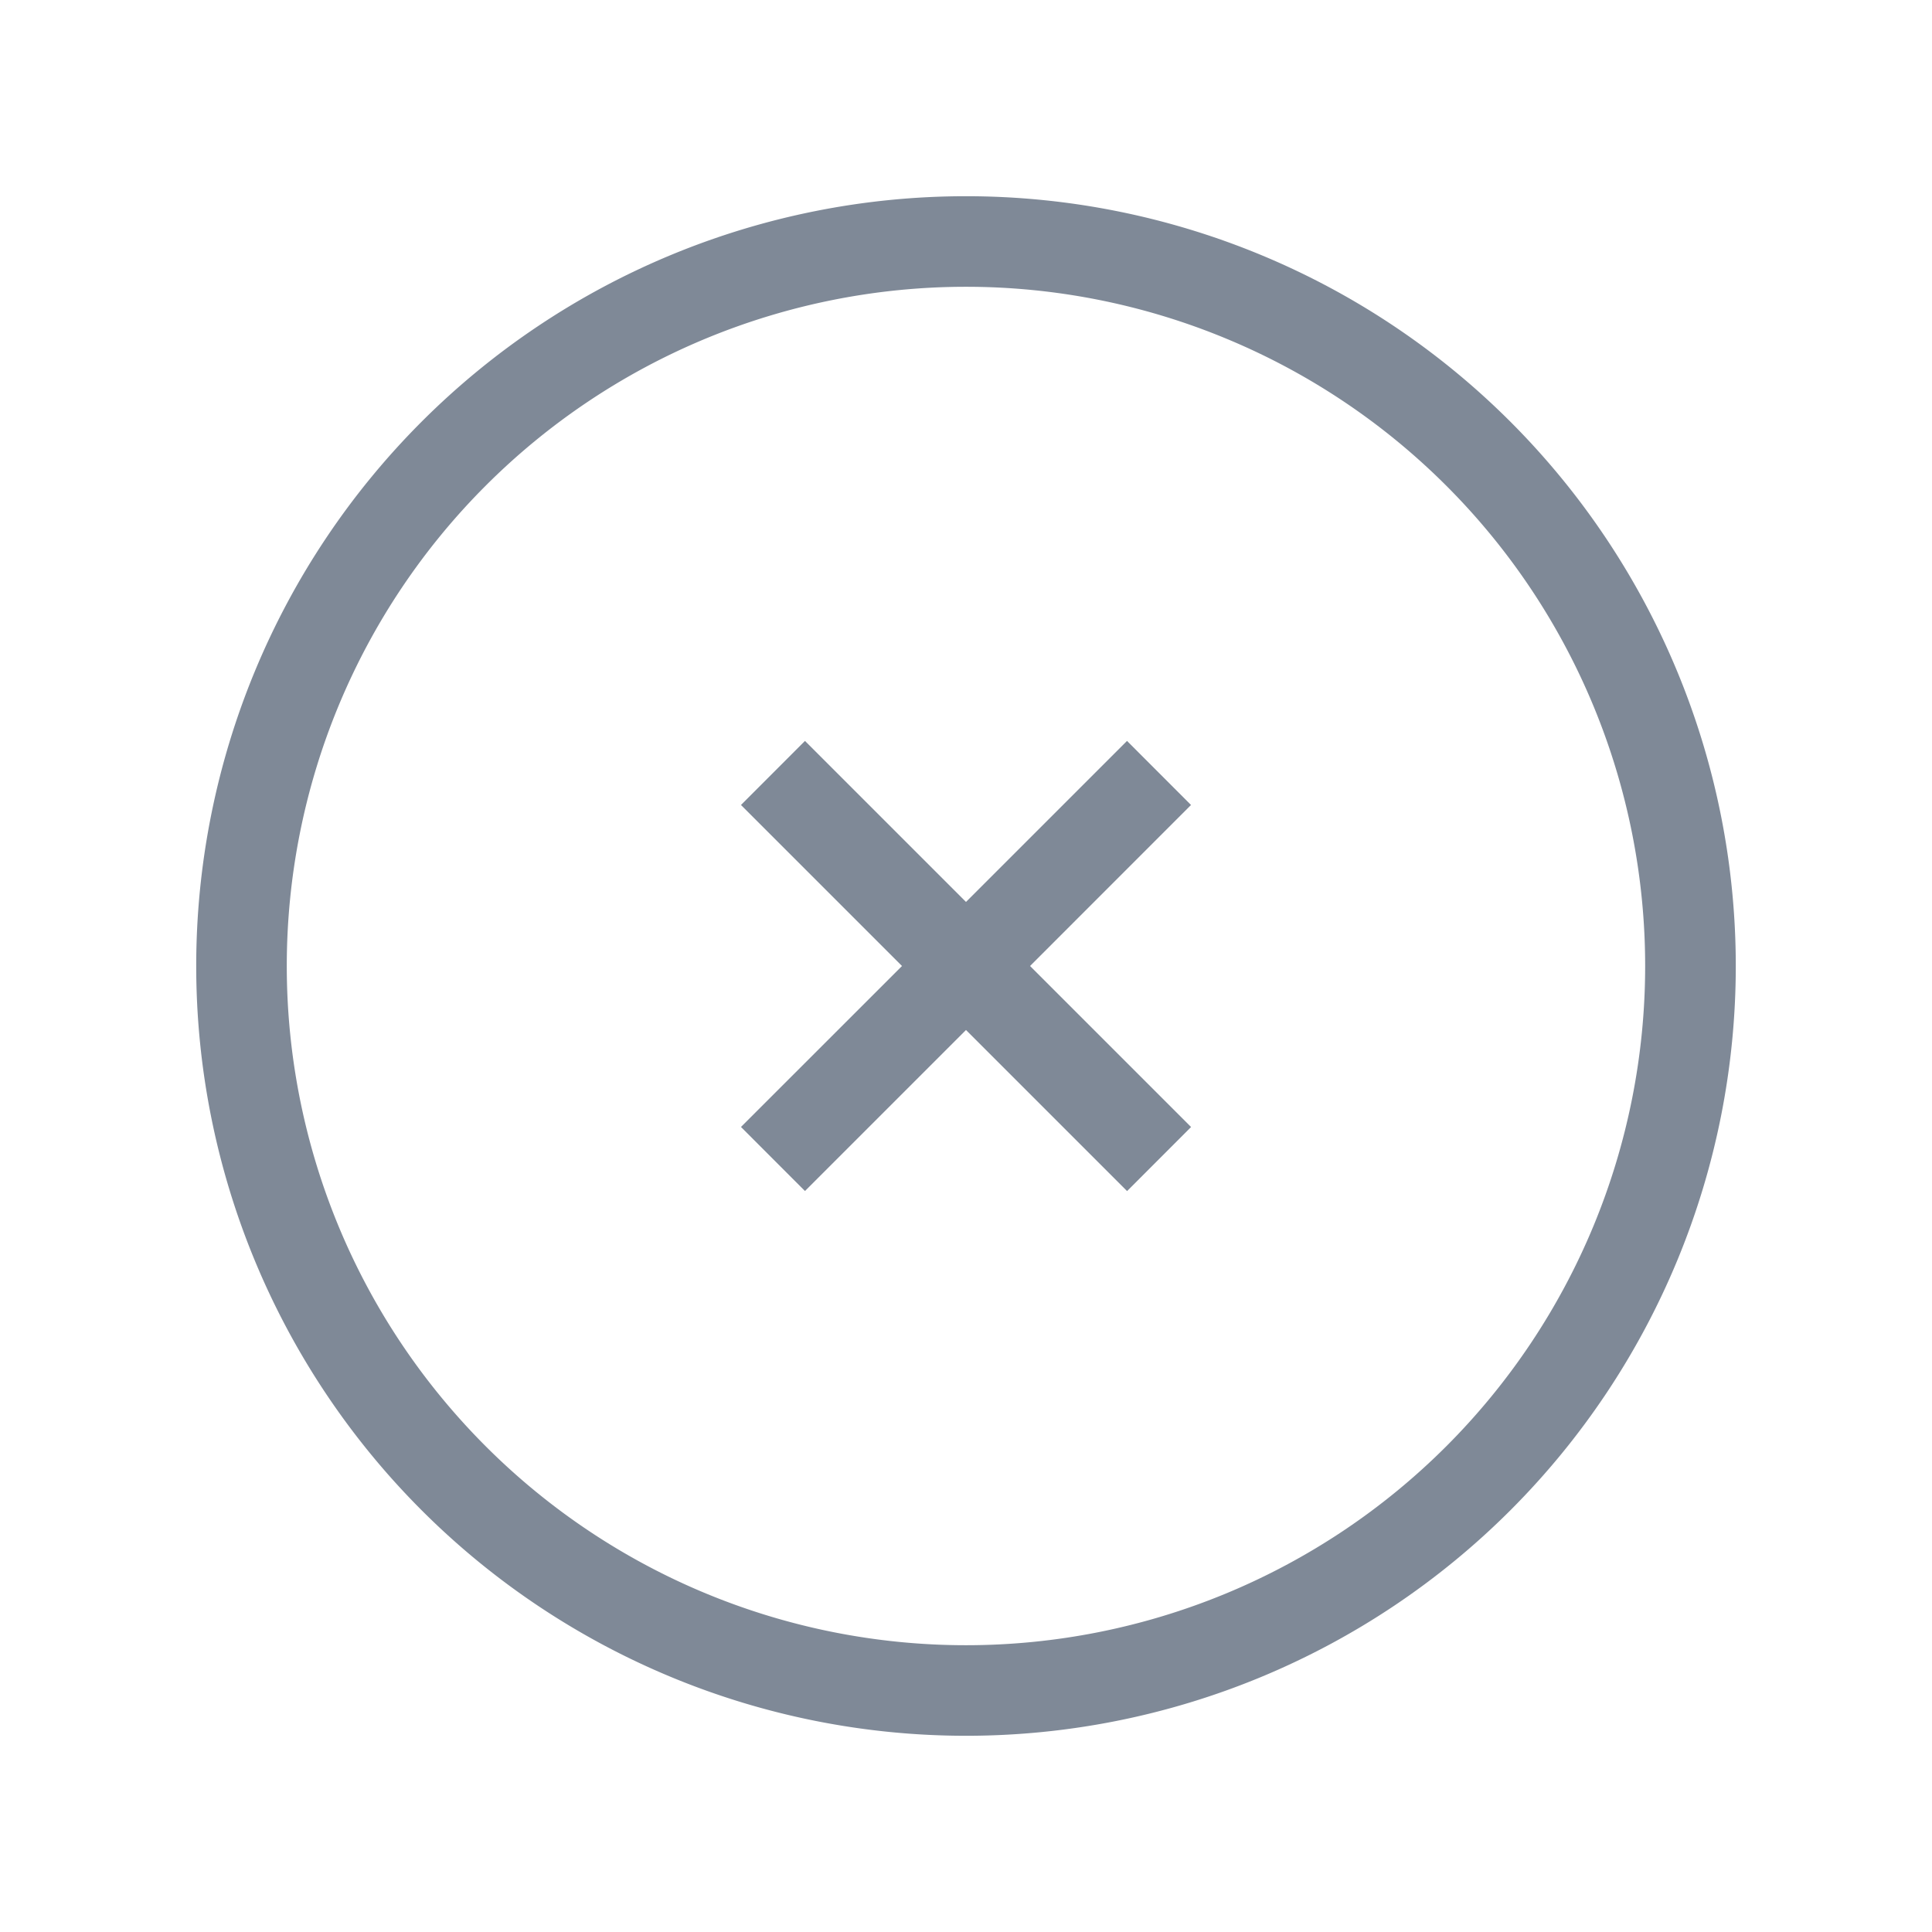 <svg xmlns="http://www.w3.org/2000/svg" width="32" height="32" fill="none" xmlns:v="https://vecta.io/nano"><path d="M16 3.25a12.75 12.75 0 0 1 9.016 3.734A12.75 12.75 0 0 1 28.75 16a12.75 12.75 0 0 1-3.734 9.016A12.75 12.75 0 0 1 16 28.75a12.75 12.75 0 0 1-4.879-.971c-1.547-.641-2.953-1.58-4.137-2.764A12.75 12.75 0 0 1 3.25 16a12.75 12.75 0 0 1 3.734-9.016A12.75 12.75 0 0 1 16 3.25zm0 1.5c-1.477 0-2.941.291-4.306.856a11.25 11.25 0 0 0-6.088 6.088C5.041 13.059 4.75 14.523 4.75 16s.291 2.941.856 4.306S7 22.91 8.045 23.955A11.25 11.25 0 0 0 16 27.25a11.25 11.25 0 0 0 7.955-3.295 11.25 11.25 0 0 0 2.438-3.649c.565-1.365.856-2.828.856-4.306s-.291-2.941-.856-4.306S25 9.089 23.955 8.045a11.25 11.25 0 0 0-3.649-2.438C18.941 5.041 17.477 4.75 16 4.75zm3.727 8.583L17.061 16l2.667 2.667-1.06 1.061L16 17.06l-2.667 2.667-1.06-1.061L14.94 16l-2.667-2.667 1.06-1.061L16 14.939l2.667-2.667 1.06 1.061z" fill="#7f8997"/></svg>